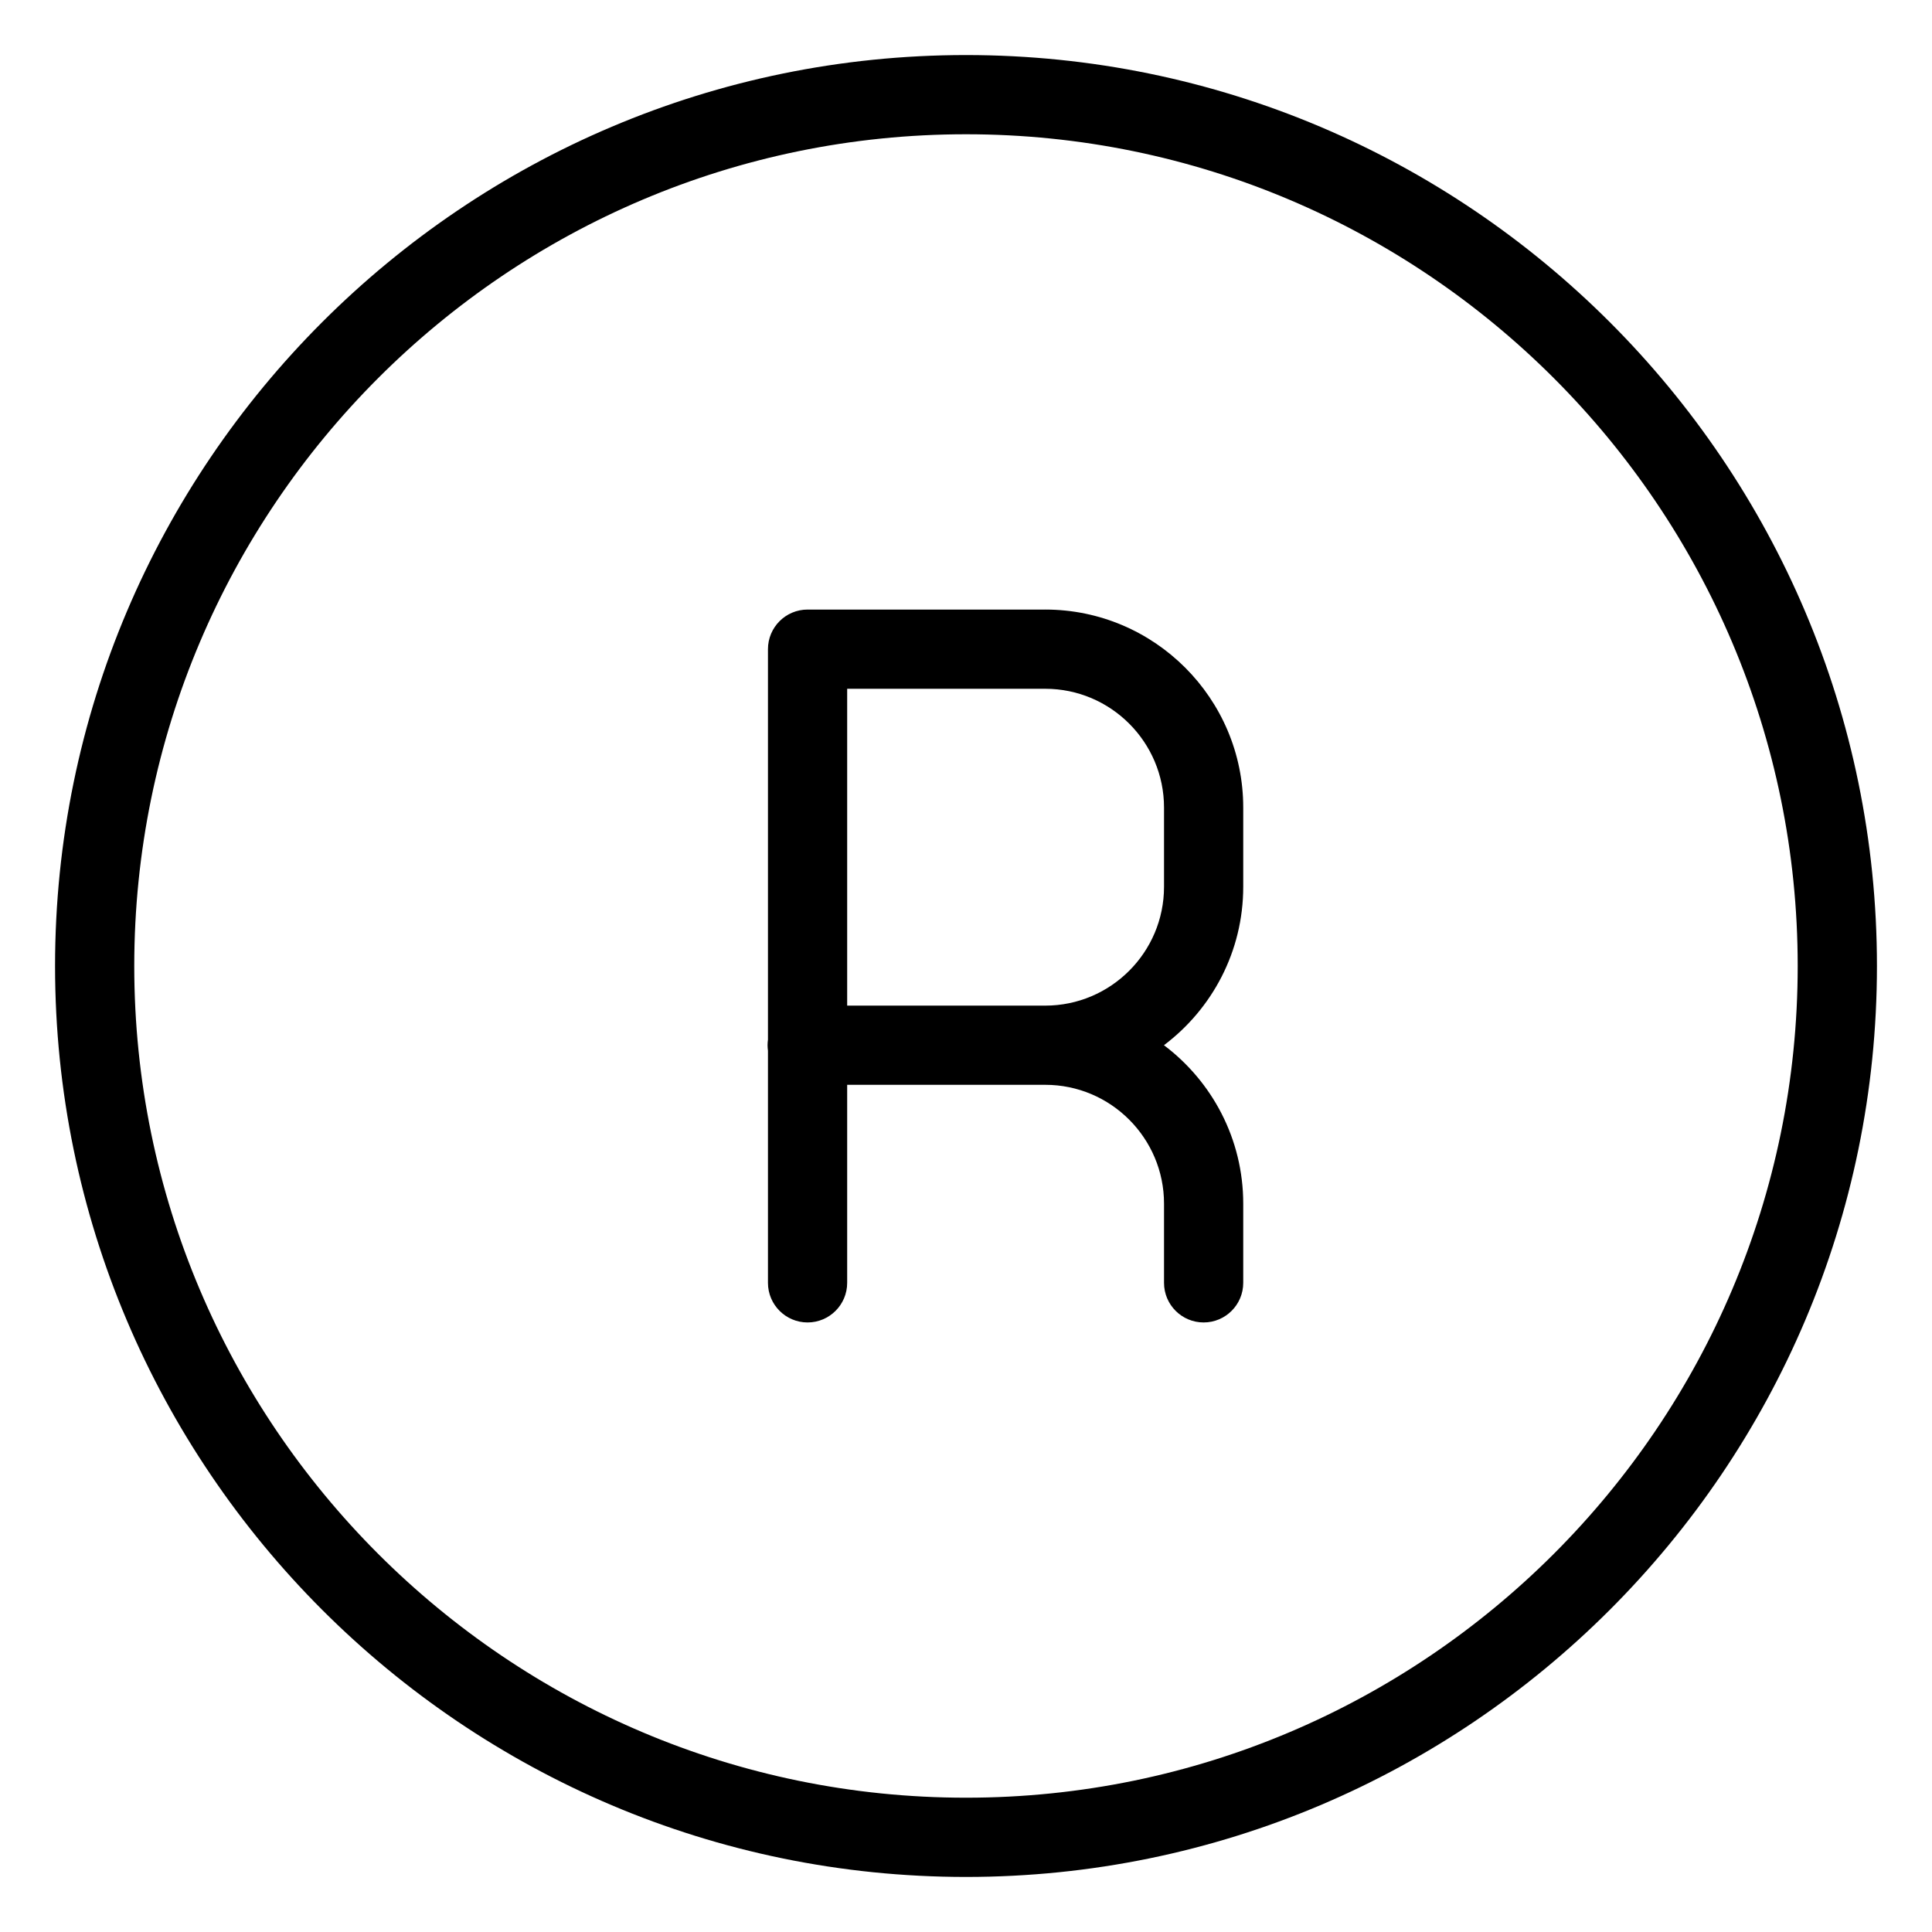 <?xml version="1.0" encoding="UTF-8"?>
<!-- Uploaded to: ICON Repo, www.iconrepo.com, Generator: ICON Repo Mixer Tools -->
<svg fill="#000000" width="800px" height="800px" version="1.1" viewBox="144 144 512 512" xmlns="http://www.w3.org/2000/svg">
 <g>
  <path d="m400 158.59c-133.11 0-241.41 108.3-241.41 241.41 0 133.11 108.3 241.41 241.41 241.41 133.11 0 241.41-108.3 241.41-241.41 0-133.11-108.3-241.41-241.41-241.41zm0 461.82c-121.55 0-220.42-98.871-220.42-220.41 0-121.55 98.871-220.42 220.42-220.42 121.54 0 220.41 98.871 220.41 220.42 0 121.54-98.871 220.41-220.41 220.41z"/>
  <path d="m420.99 305.54h-62.977c-5.797 0-10.496 4.703-10.496 10.496v103.49c-0.062 0.48-0.105 0.965-0.105 1.469 0 0.504 0.043 0.988 0.105 1.469v61.504c0 5.793 4.703 10.496 10.496 10.496s10.496-4.703 10.496-10.496v-52.48h52.5c17.34 0 31.469 14.129 31.469 31.488v20.992c0 5.793 4.703 10.496 10.496 10.496 5.793 0 10.496-4.703 10.496-10.496v-20.992c0-17.152-8.27-32.391-21.012-41.984 12.742-9.594 21.012-24.832 21.012-41.984v-20.992c0-28.926-23.535-52.477-52.48-52.477zm31.488 73.473c0 17.359-14.129 31.488-31.488 31.488h-52.48v-83.969h52.48c17.359 0 31.488 14.129 31.488 31.488z"/>
 </g>
</svg>